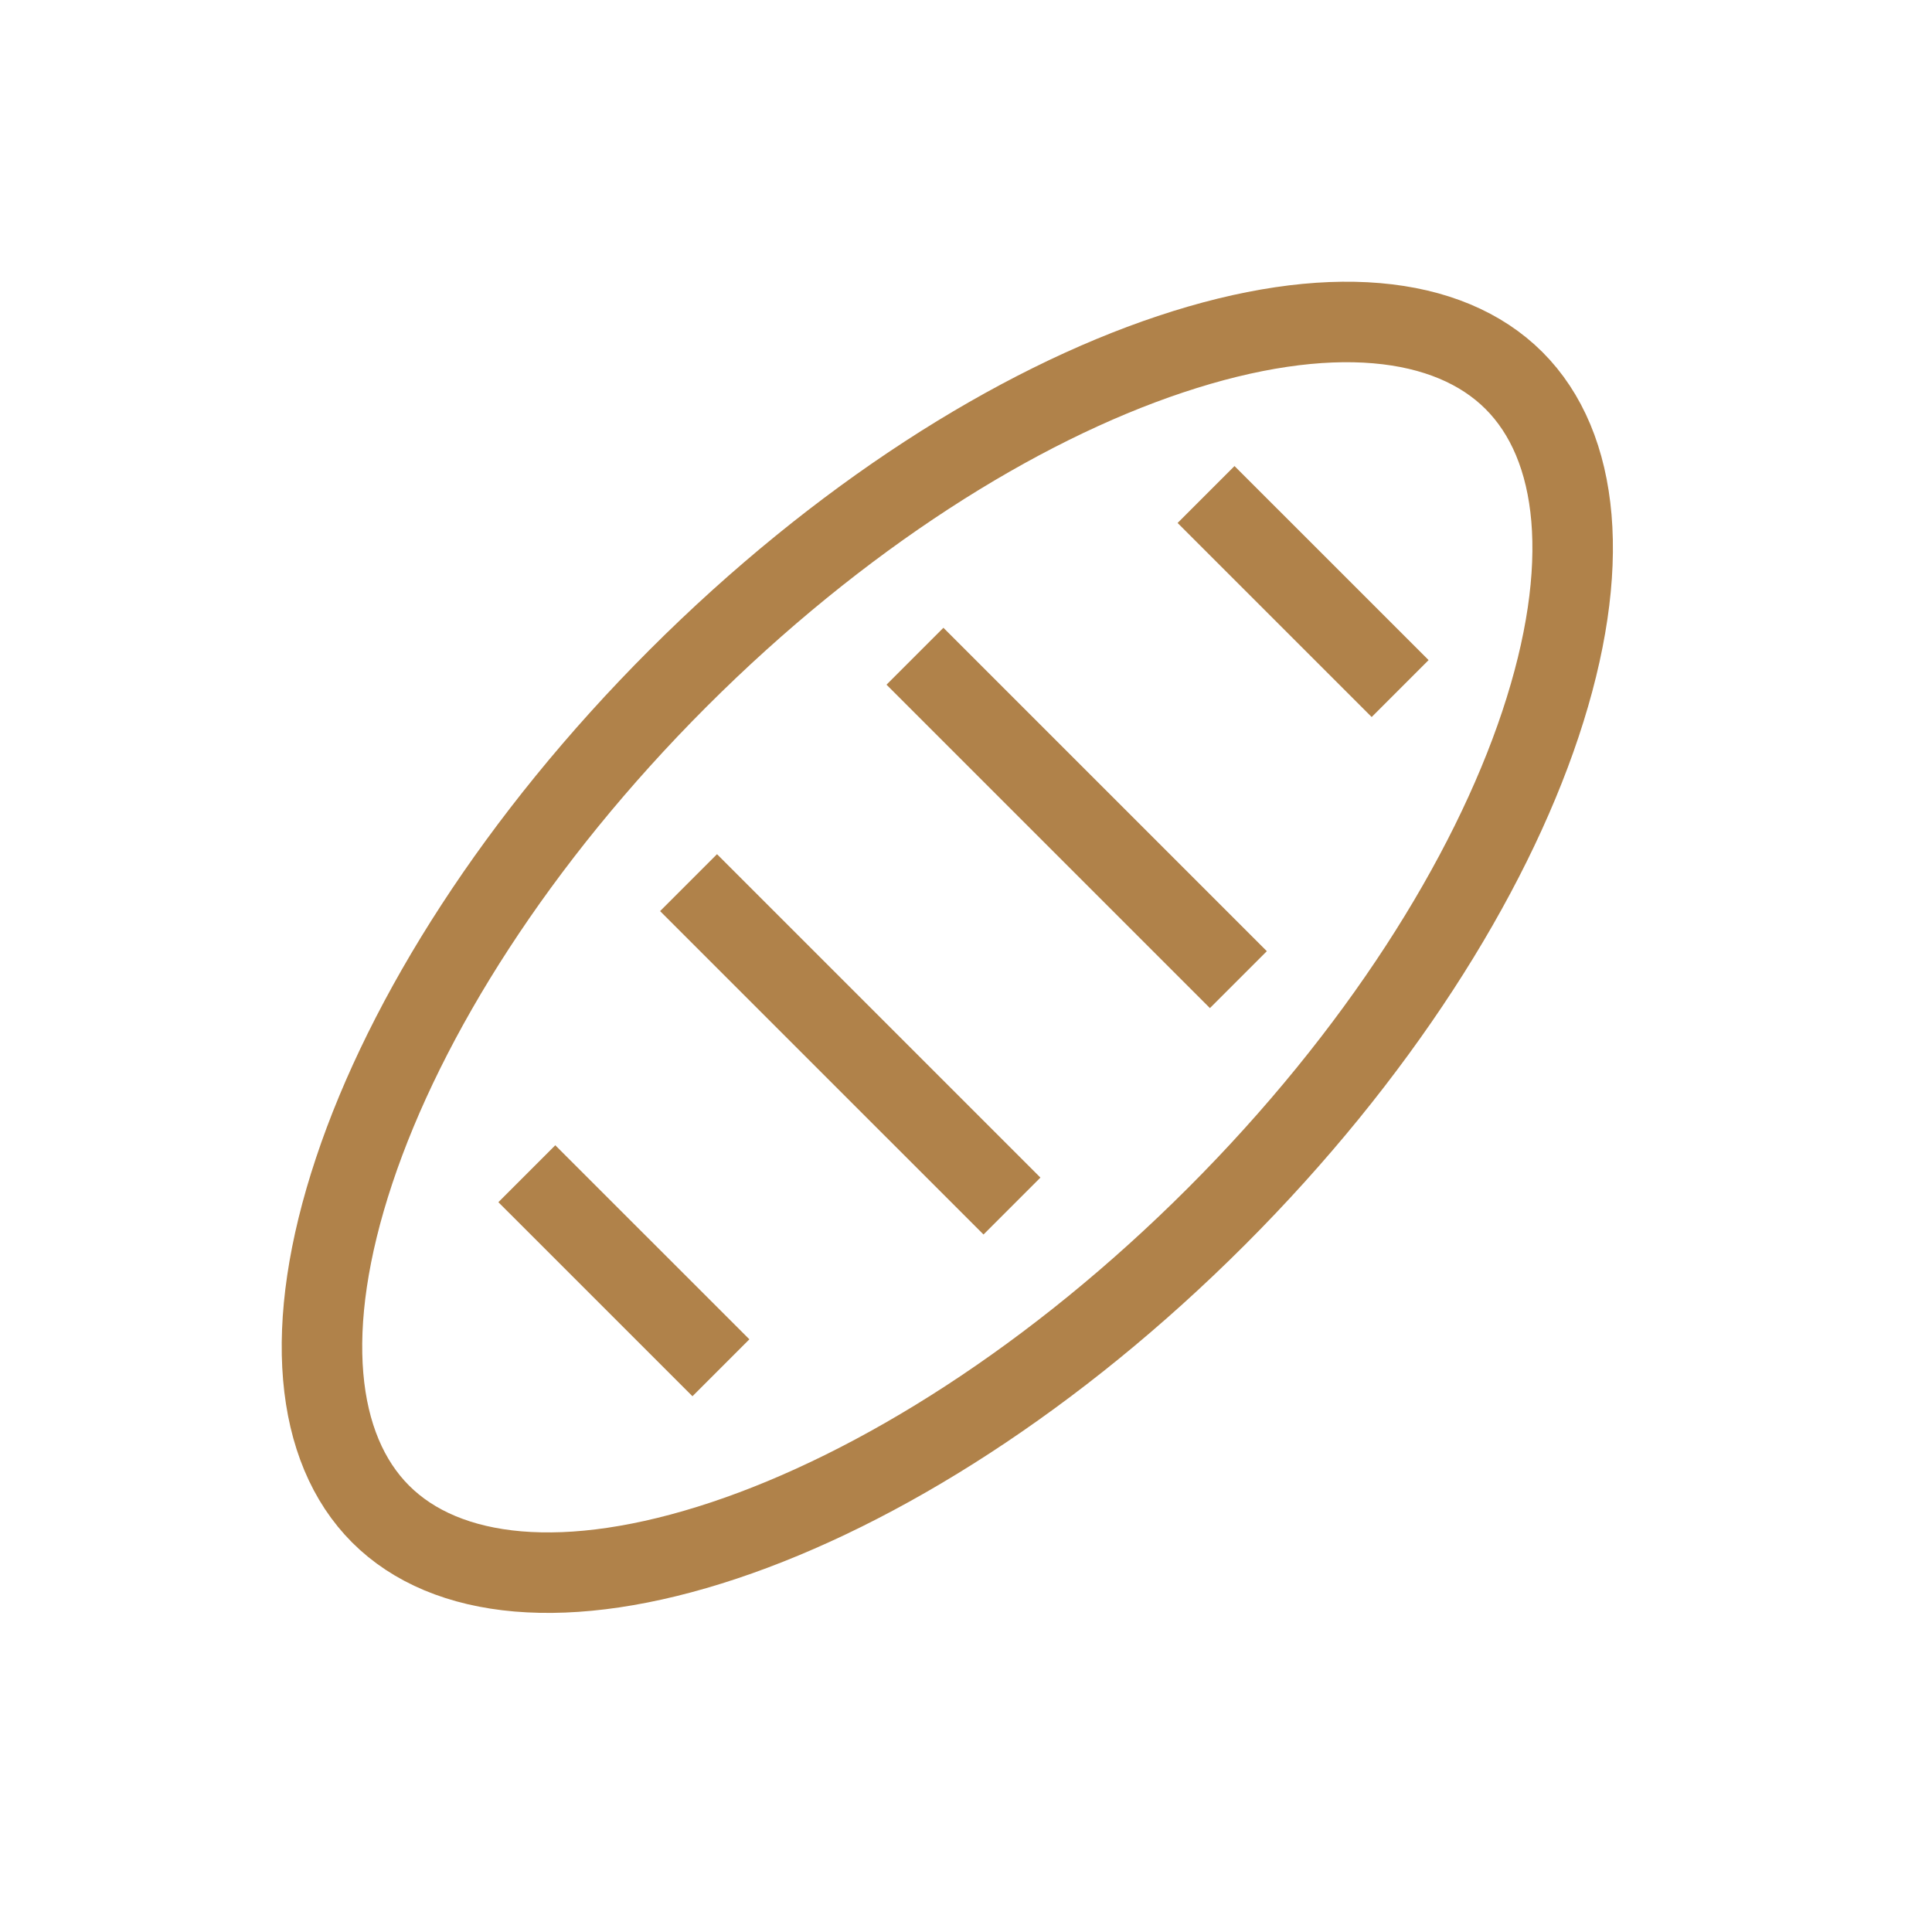 <svg width="48" height="48" viewBox="0 0 48 48" fill="none" xmlns="http://www.w3.org/2000/svg">
<path d="M30.222 30.222C26.225 34.219 21.829 36.992 17.992 38.271C14.091 39.571 11.086 39.245 9.456 37.616C7.827 35.986 7.5 32.981 8.801 29.08C10.08 25.242 12.852 20.847 16.849 16.849C20.847 12.852 25.242 10.08 29.08 8.801C32.981 7.5 35.986 7.827 37.616 9.456C39.245 11.086 39.571 14.091 38.271 17.992C36.992 21.829 34.219 26.225 30.222 30.222Z" stroke="#B0824A" stroke-width="2"/>
<path d="M29.964 12.286L34.786 17.107" stroke="#B0824A" stroke-width="2"/>
<path d="M22.732 16.304L30.767 24.339" stroke="#B0824A" stroke-width="2"/>
<path d="M17.107 21.929L25.142 29.964" stroke="#B0824A" stroke-width="2"/>
<path d="M13.089 29.161L17.911 33.982" stroke="#B0824A" stroke-width="2"/>
</svg>
